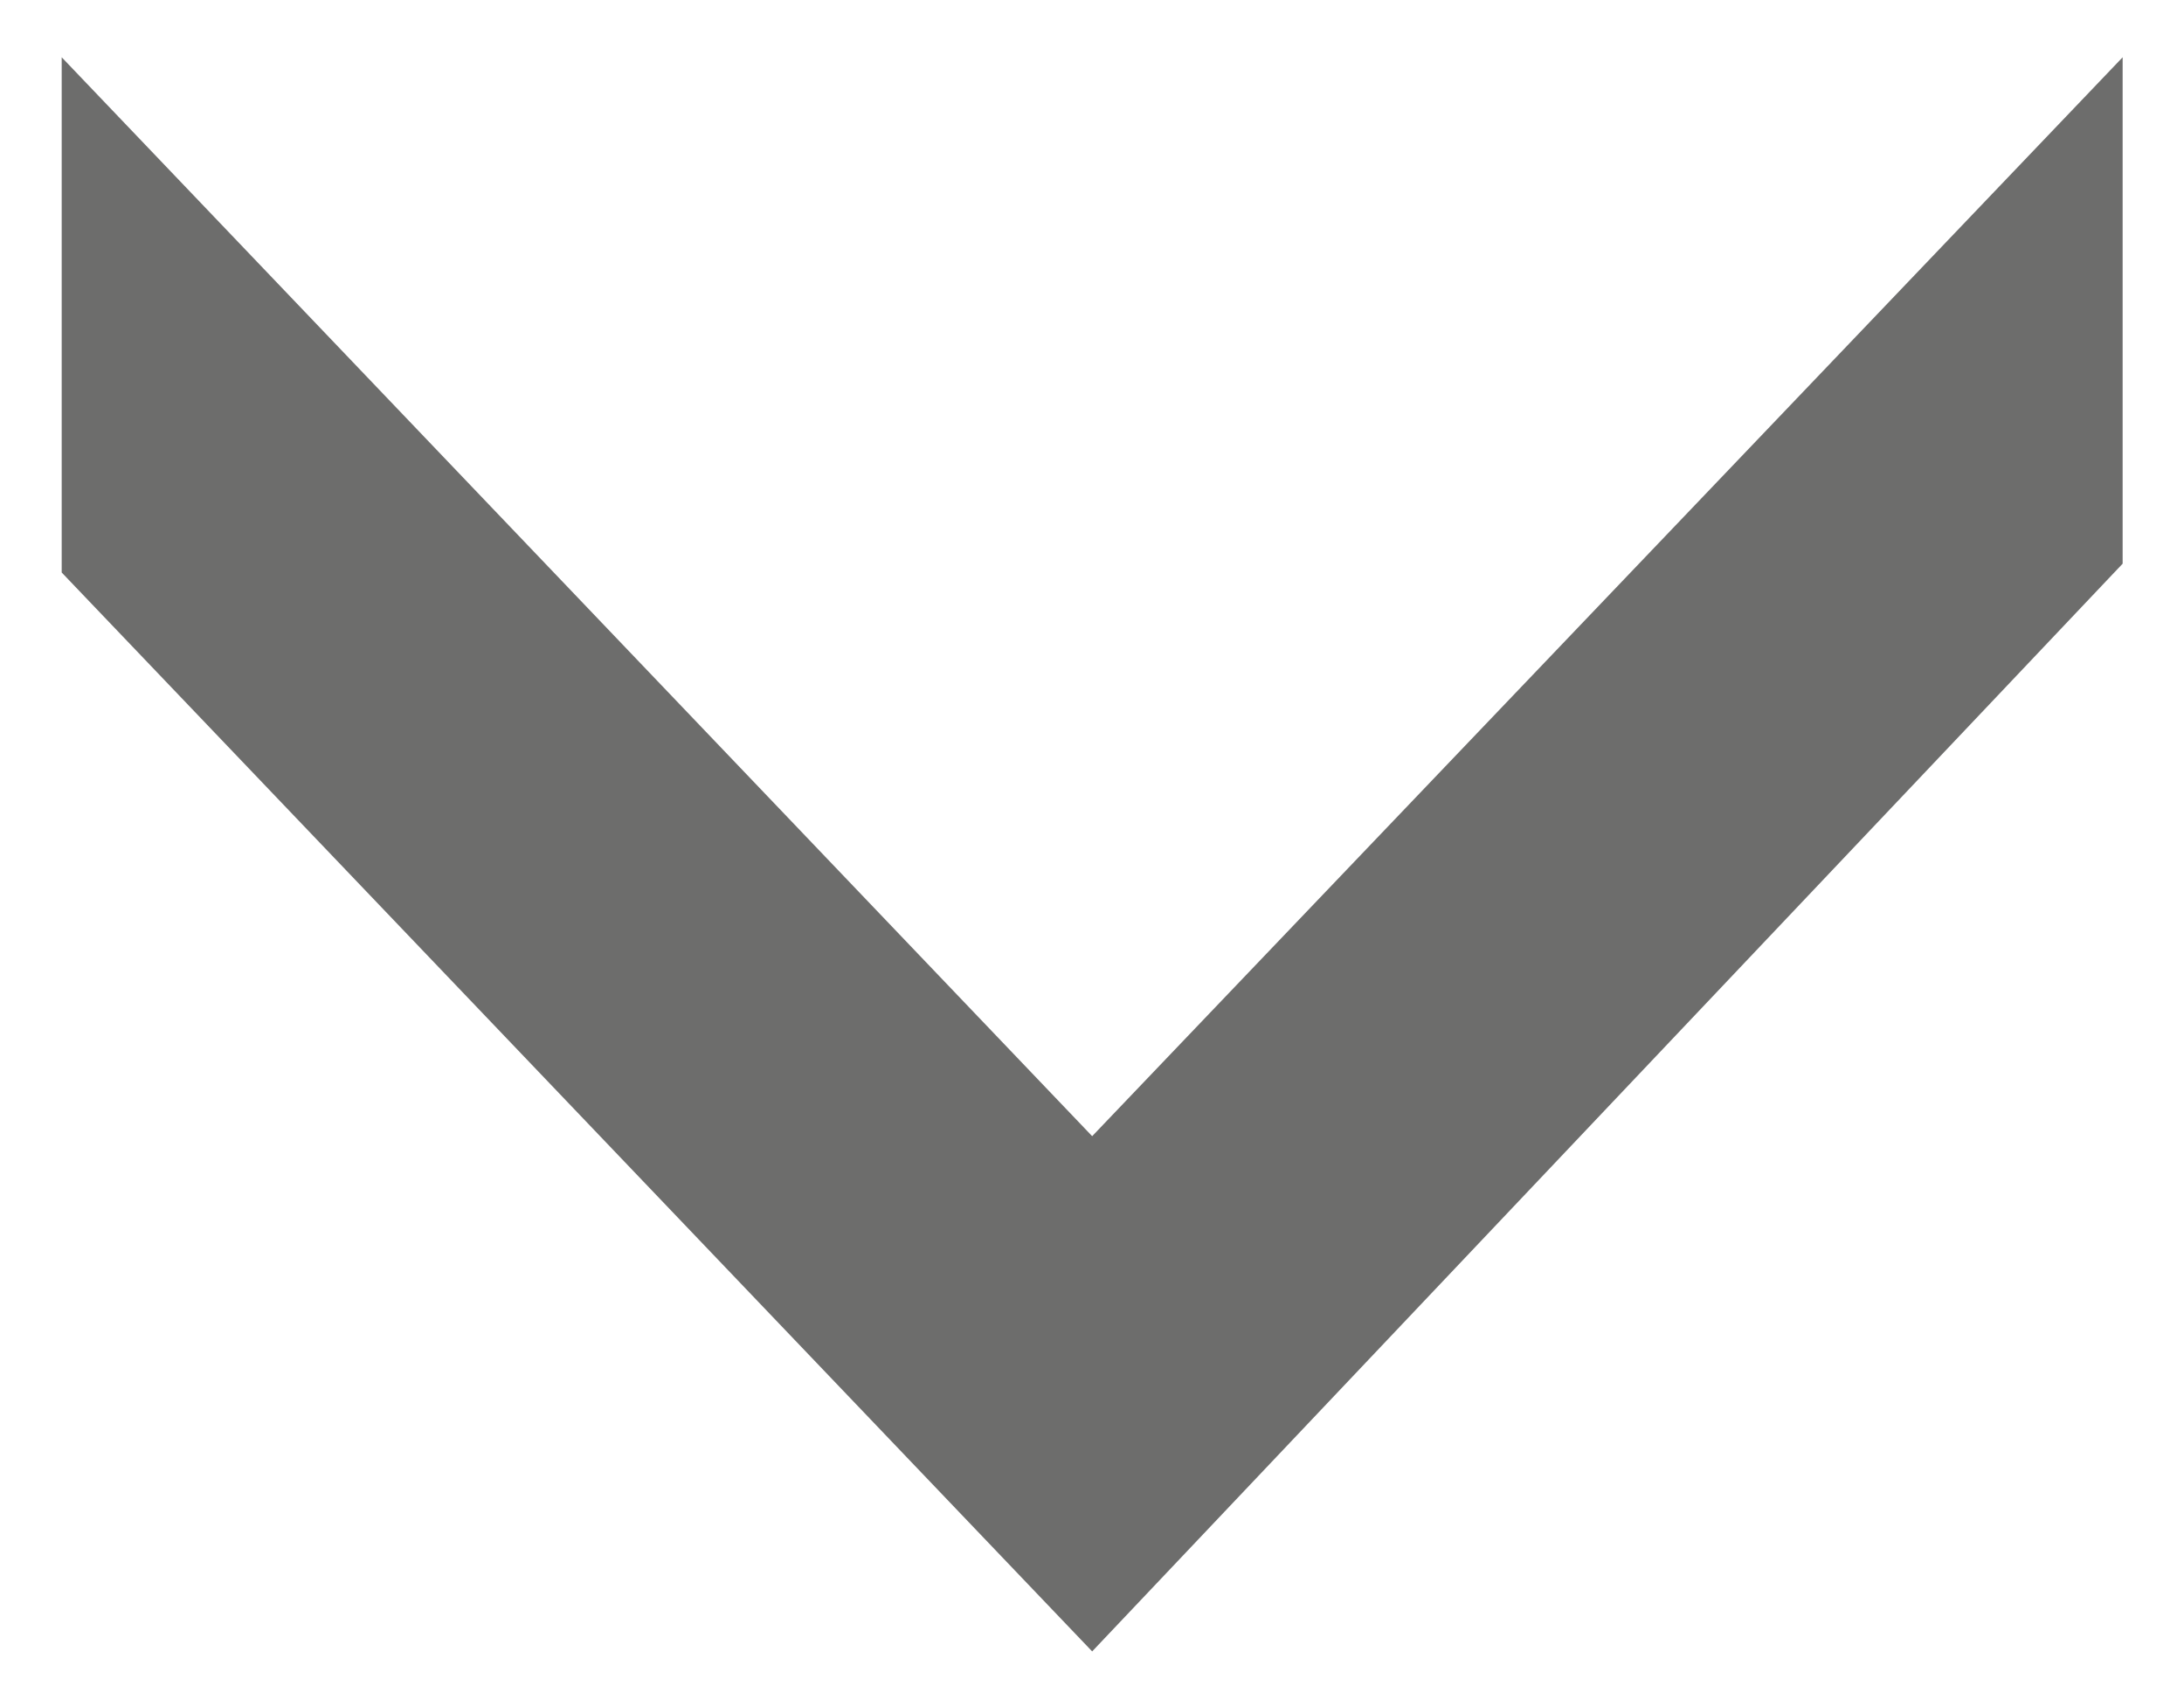 <svg version="1.2" xmlns="http://www.w3.org/2000/svg" viewBox="0 0 257 200" width="257" height="200">
	<title>dropdown-arrow</title>
	<style>
		.s0 { fill: #6d6d6c } 
	</style>
	<path id="Calque 1" class="s0" d="m128.52 194.33l121.26-128v-59.59l-121.26 126.96-121.26-126.96v60.63z"/>
</svg>